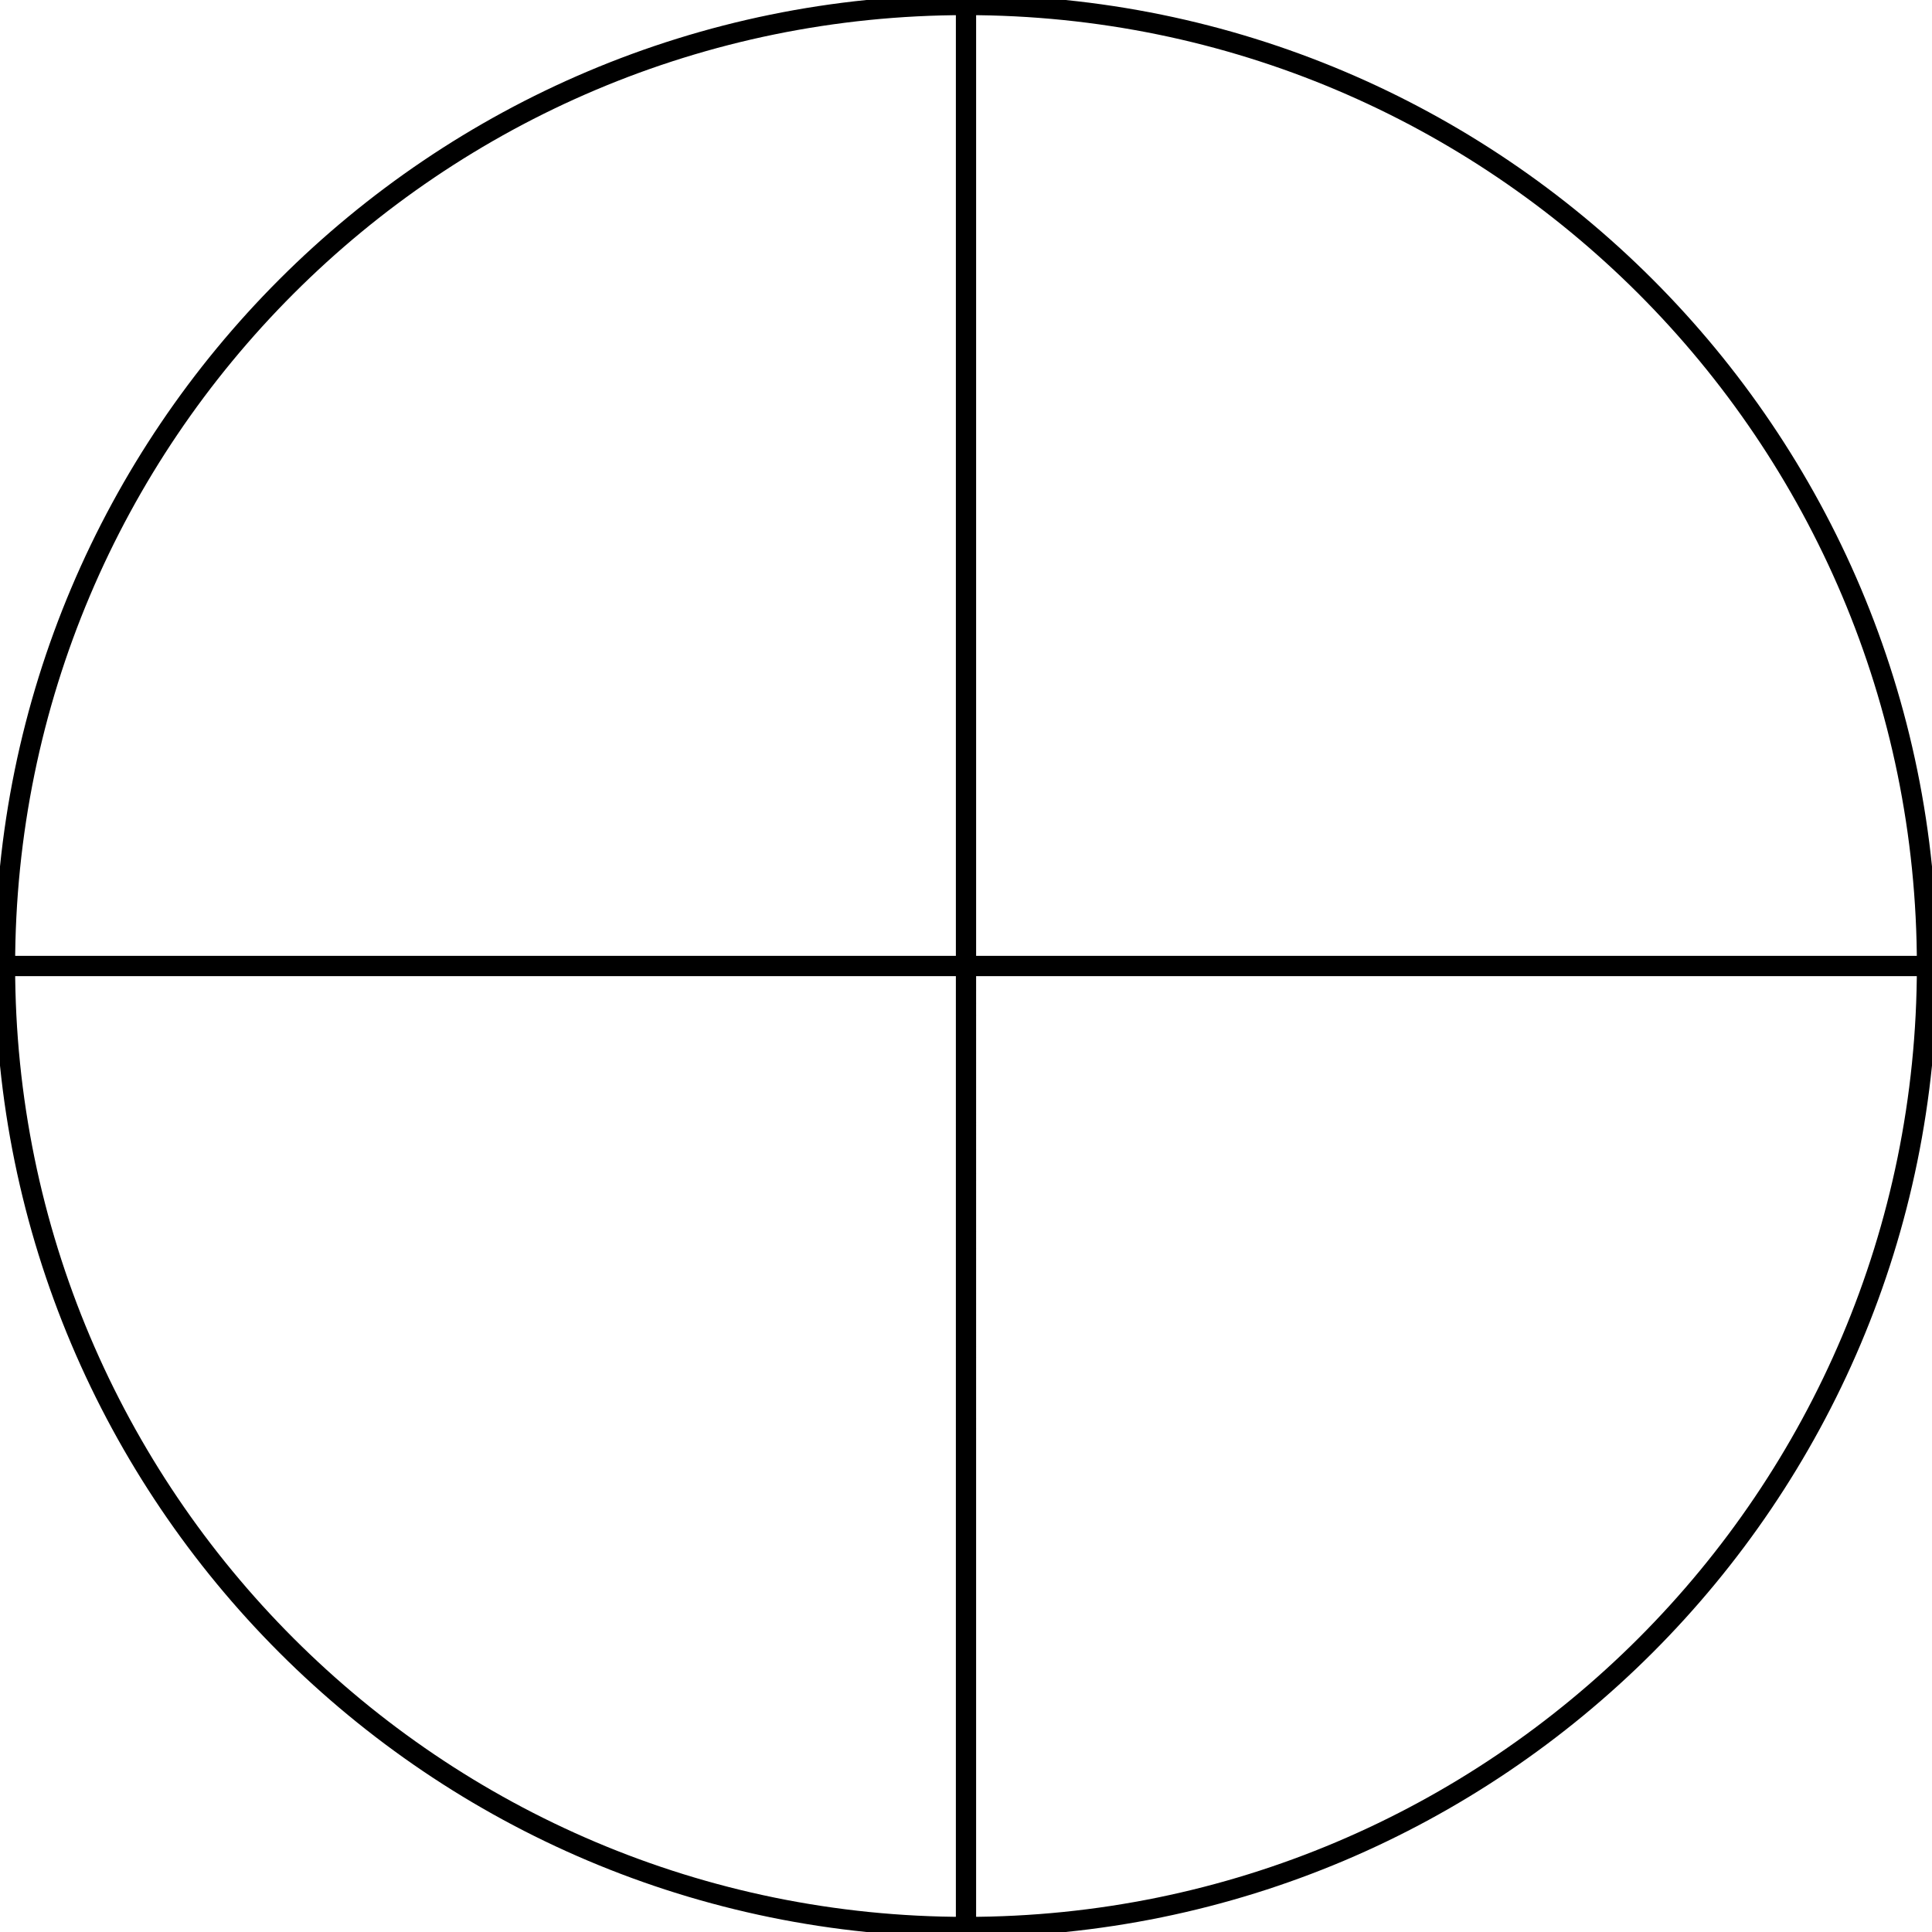 <?xml version="1.0" encoding="utf-8"?>
<!-- Generator: Adobe Illustrator 15.0.0, SVG Export Plug-In . SVG Version: 6.00 Build 0)  -->
<!DOCTYPE svg PUBLIC "-//W3C//DTD SVG 1.1//EN" "http://www.w3.org/Graphics/SVG/1.1/DTD/svg11.dtd">
<svg version="1.1" id="Layer_1" xmlns="http://www.w3.org/2000/svg" xmlns:xlink="http://www.w3.org/1999/xlink" x="0px" y="0px"
	 width="766.33px" height="766.33px" viewBox="0 0 766.33 766.33" enable-background="new 0 0 766.33 766.33" xml:space="preserve">
<path id="fill-4" fill="transparent" stroke="#000000" stroke-width="8" stroke-miterlimit="10" d="M383.165,2
	C172.653,2,2,172.652,2,383.164v0.001h381.165V2z"/>
<path id="fill-3" fill="transparent" stroke="#000000" stroke-width="8" stroke-miterlimit="10" d="M2,383.165
	C2.001,593.676,172.653,764.33,383.164,764.33l0.001-381.165H2z"/>
<path id="fill-2" fill="transparent" stroke="#000000" stroke-width="8" stroke-miterlimit="10" d="M383.165,383.165l-0.001,381.165
	c0.001,0,0.001,0,0.001,0c210.512,0,381.164-170.654,381.165-381.165H383.165z"/>
<path id="fill-1" fill="transparent" stroke="#000000" stroke-width="8" stroke-miterlimit="10" d="M764.33,383.165L764.33,383.165
	C764.33,172.652,593.677,2,383.165,2l0,0v381.165H764.33z"/>
</svg>
